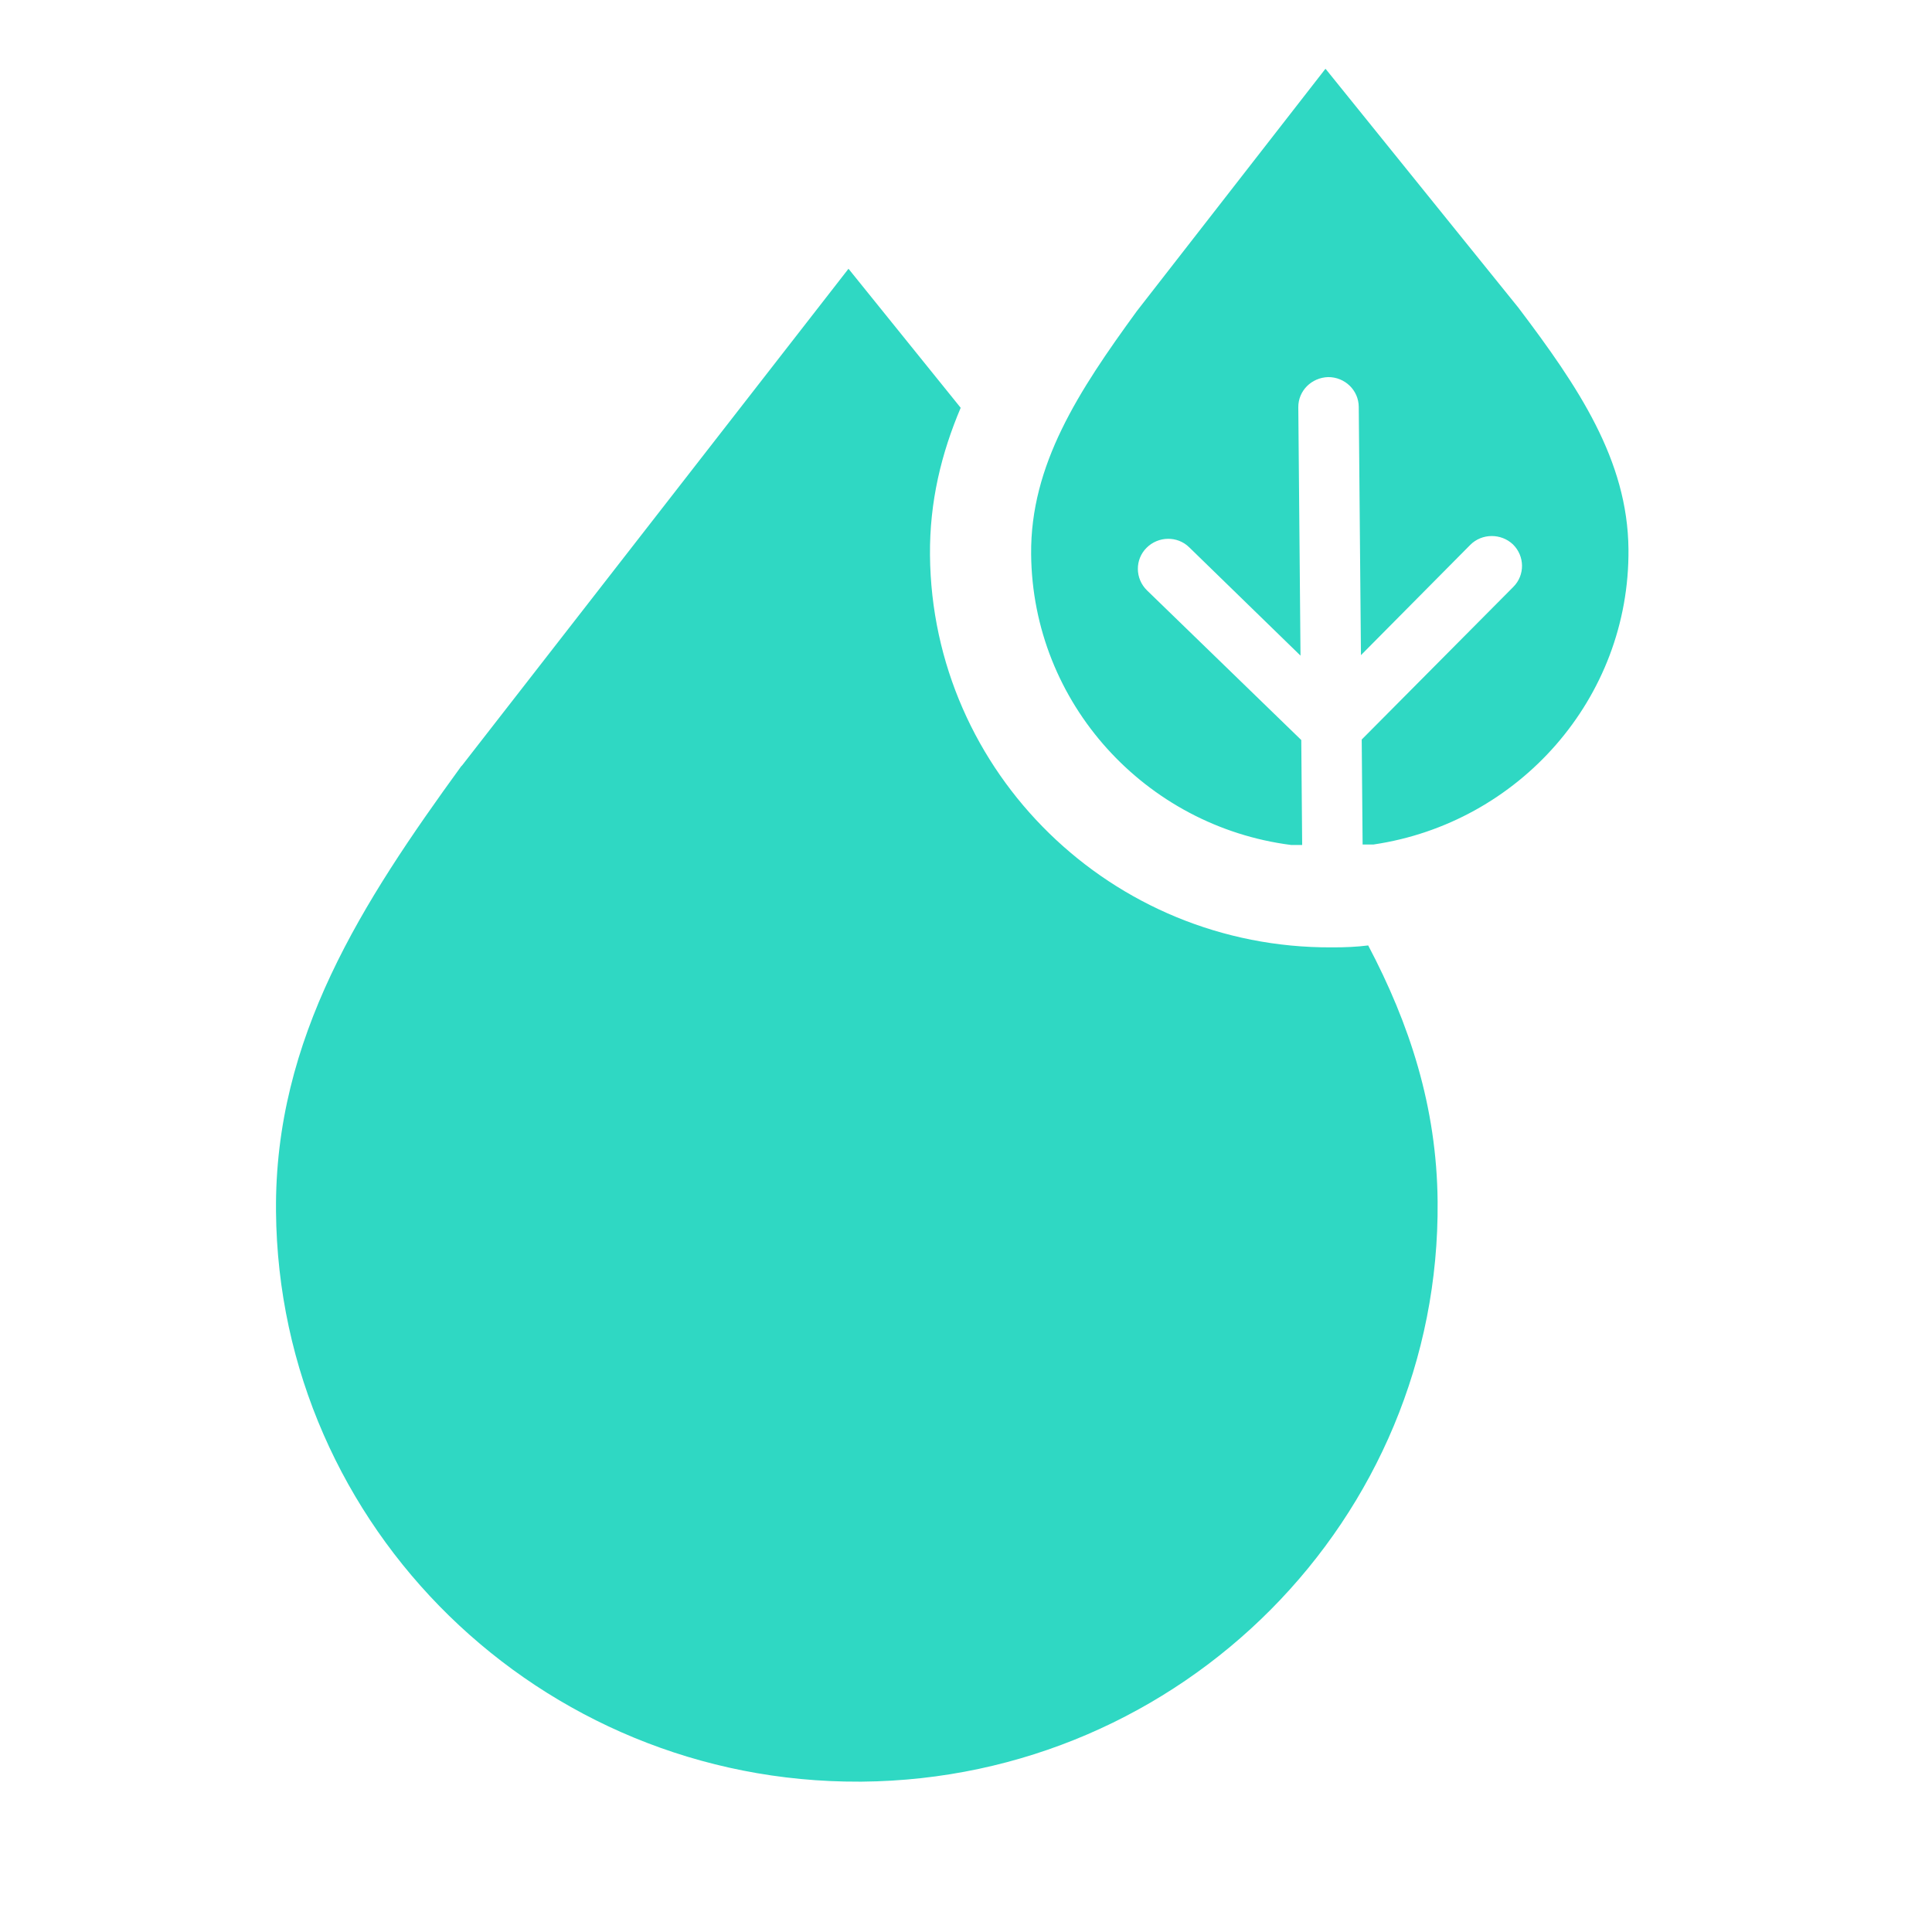 <svg width="28" height="28" viewBox="0 0 28 28" fill="none" xmlns="http://www.w3.org/2000/svg">
<g clip-path="url(#clip0_193_1547)">
<path fill-rule="evenodd" clip-rule="evenodd" d="M19.324 13.73H19.298C16.115 13.745 13.506 11.199 13.478 8.046C13.471 7.268 13.644 6.568 13.923 5.91L12.297 3.895L6.697 11.093L6.683 11.107C5.256 13.073 3.977 15.039 4 17.556C4.04 22.145 7.832 25.843 12.458 25.821H12.492C17.133 25.779 20.876 22.01 20.835 17.414C20.823 16.035 20.425 14.833 19.829 13.702C19.662 13.723 19.494 13.73 19.324 13.73ZM18.872 12.246H18.712C16.605 11.977 14.963 10.195 14.944 8.031C14.932 6.737 15.63 5.67 16.475 4.51L19.21 0.996L22.007 4.461C22.873 5.606 23.59 6.667 23.601 7.961C23.62 10.124 22.01 11.928 19.907 12.239H19.748L19.735 10.718L21.933 8.505C22.102 8.336 22.1 8.06 21.927 7.89C21.755 7.727 21.477 7.727 21.308 7.897L19.724 9.495L19.692 5.896C19.69 5.656 19.492 5.465 19.25 5.465C19.008 5.472 18.814 5.663 18.816 5.903L18.848 9.502L17.235 7.932C17.063 7.763 16.785 7.77 16.616 7.94C16.447 8.109 16.449 8.385 16.622 8.555L18.859 10.725L18.872 12.246Z" fill="#2FD8C3"/>
</g>
<defs>
<clipPath id="clip0_193_1547">
<rect width="20" height="25.454" fill="white" transform="translate(4 1)"/>
</clipPath>
</defs>
</svg>
